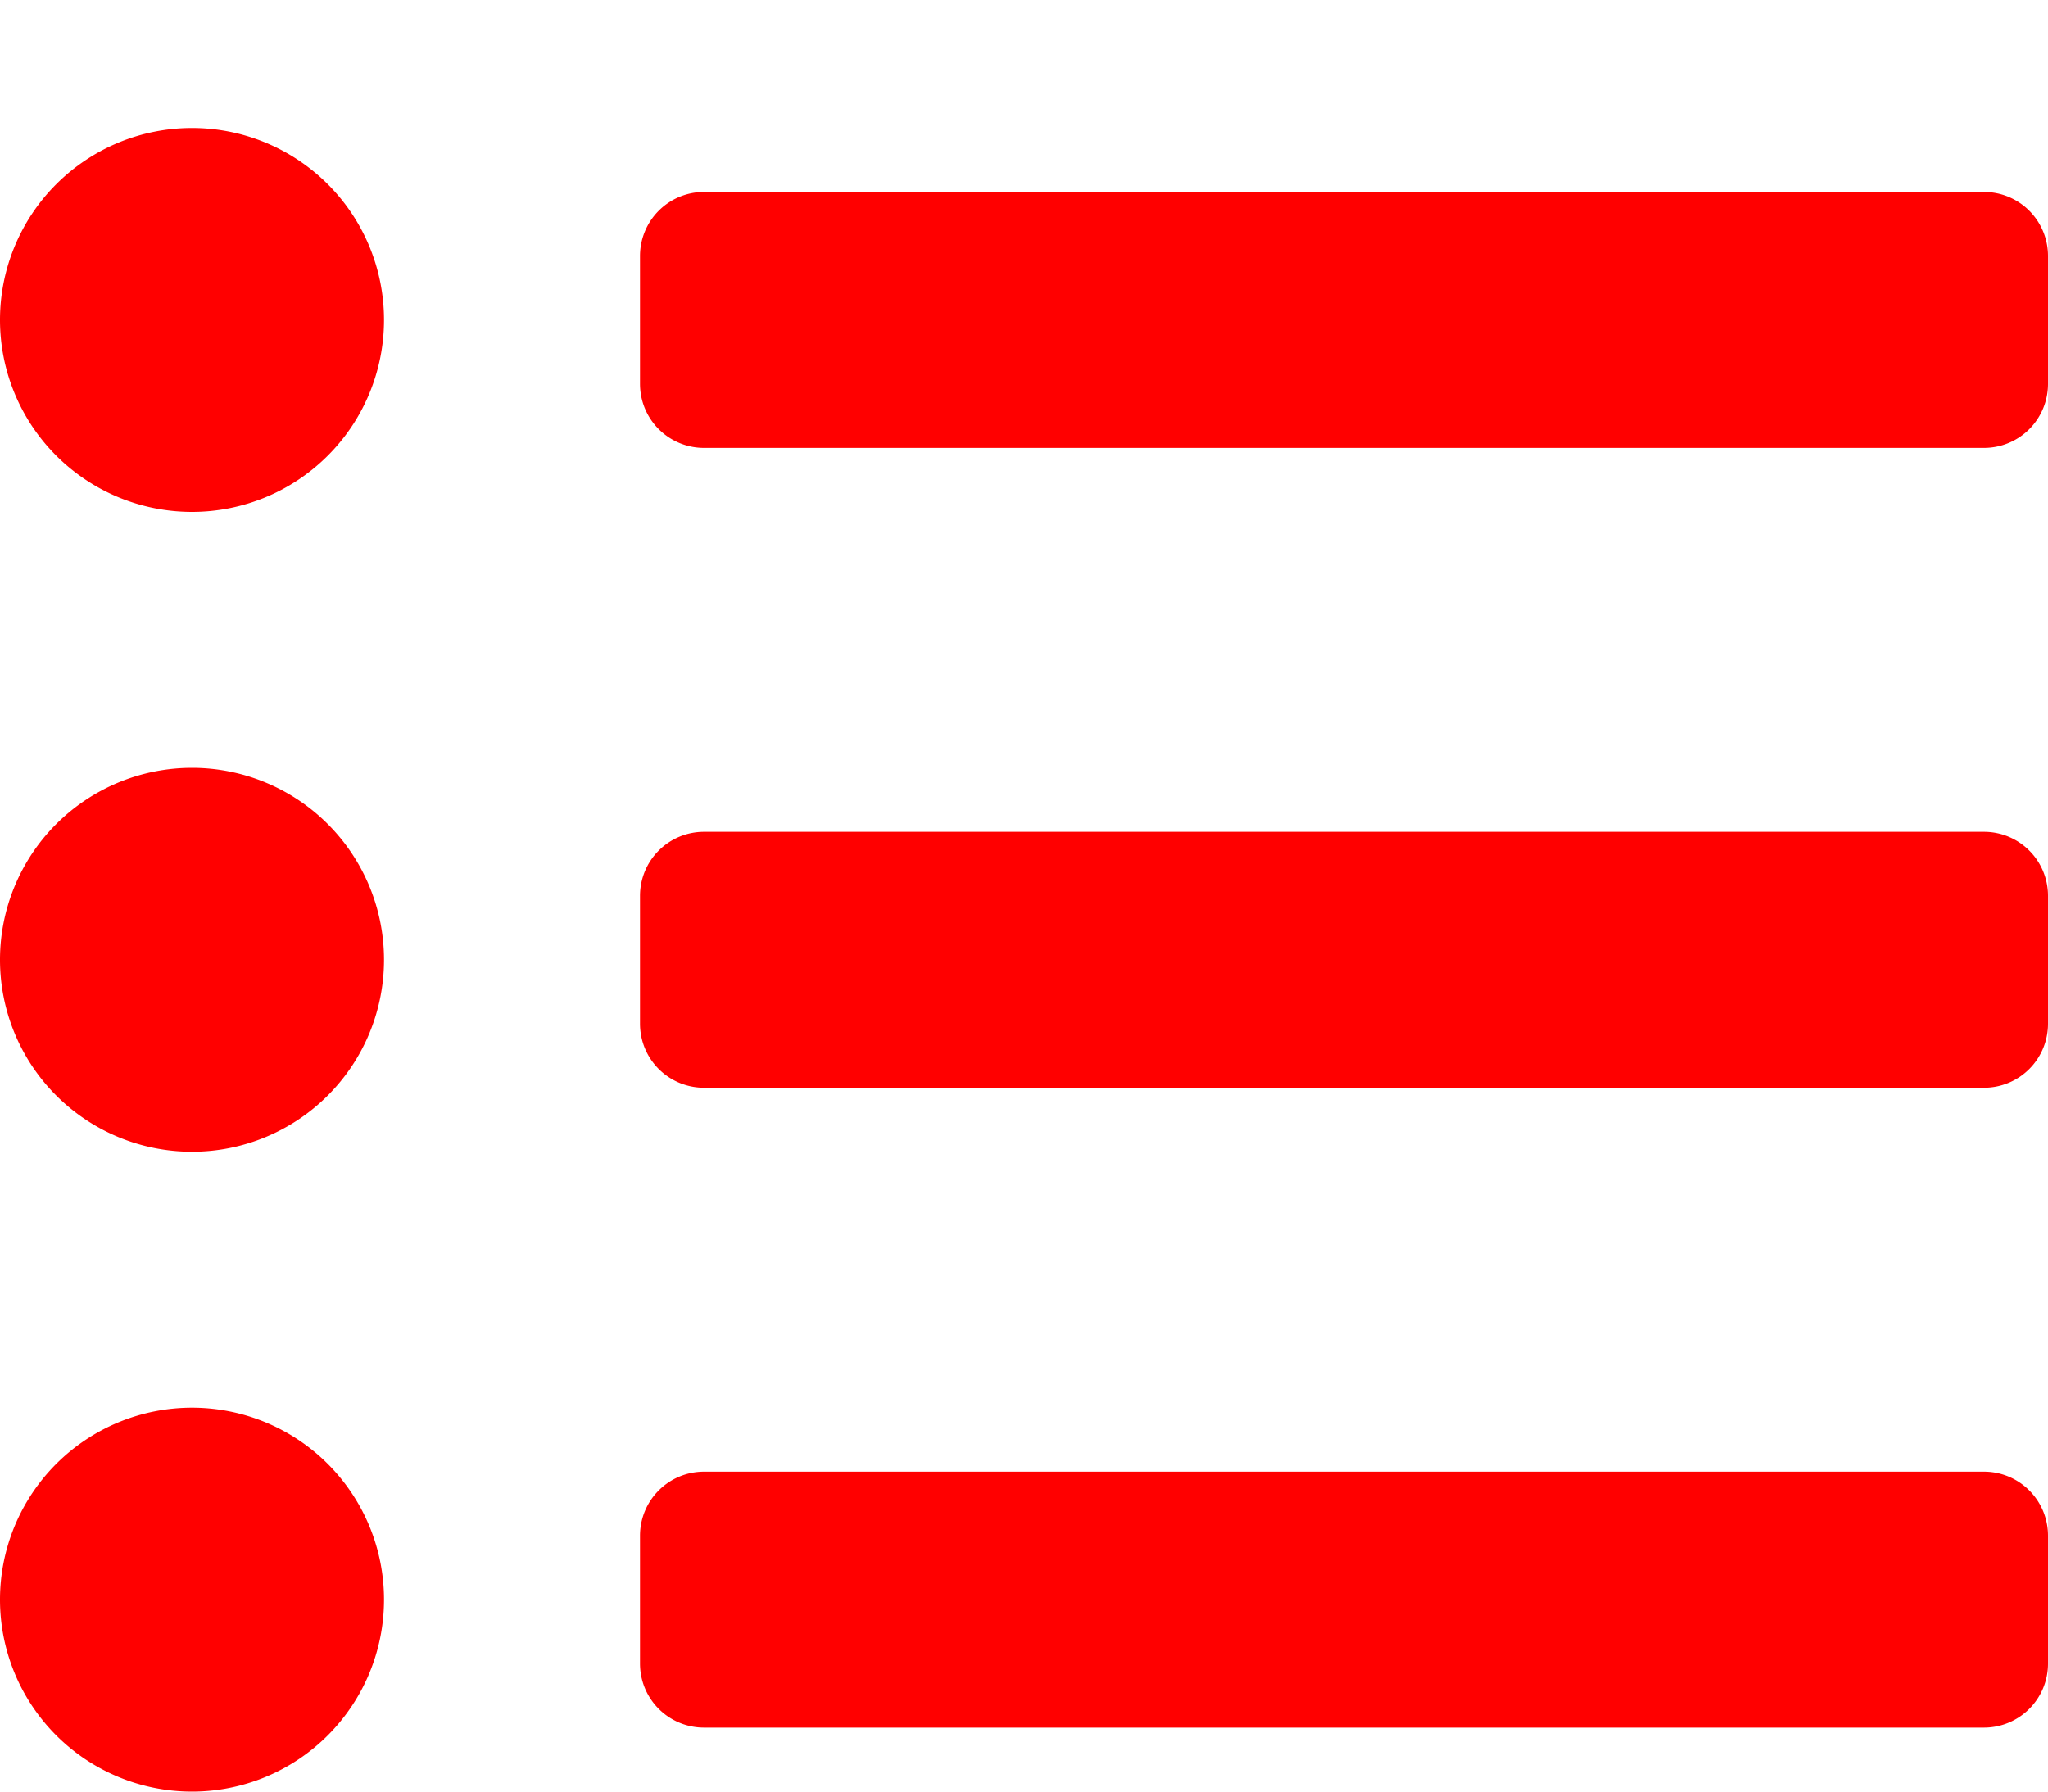 <svg xmlns="http://www.w3.org/2000/svg" width="16" height="14" viewBox="0 0 16 14">
  <g id="グループ_5" data-name="グループ 5" transform="translate(-970 -765)">
    <rect id="長方形_11" data-name="長方形 11" width="16" height="14" transform="translate(970 765)" fill="none"/>
    <g id="リスト_" data-name="リスト５" transform="translate(1226 974)">
      <path id="パス_7" data-name="パス 7" d="M1.5,0A1.5,1.5,0,1,0,3,1.5,1.5,1.5,0,0,0,1.5,0Zm0,5A1.5,1.5,0,1,0,3,6.5,1.5,1.5,0,0,0,1.5,5Zm0,5A1.5,1.5,0,1,0,3,11.5,1.5,1.5,0,0,0,1.5,10Zm14,.5H5.5A.5.5,0,0,0,5,11v1a.5.5,0,0,0,.5.5h10A.5.5,0,0,0,16,12V11A.5.5,0,0,0,15.5,10.5Zm0-10H5.5A.5.5,0,0,0,5,1V2a.5.5,0,0,0,.5.5h10A.5.5,0,0,0,16,2V1A.5.5,0,0,0,15.5.5Zm0,5H5.5A.5.5,0,0,0,5,6V7a.5.5,0,0,0,.5.5h10A.5.5,0,0,0,16,7V6A.5.5,0,0,0,15.5,5.5Z" transform="translate(-256 -208)" fill="red"/>
    </g>
  </g>
</svg>
